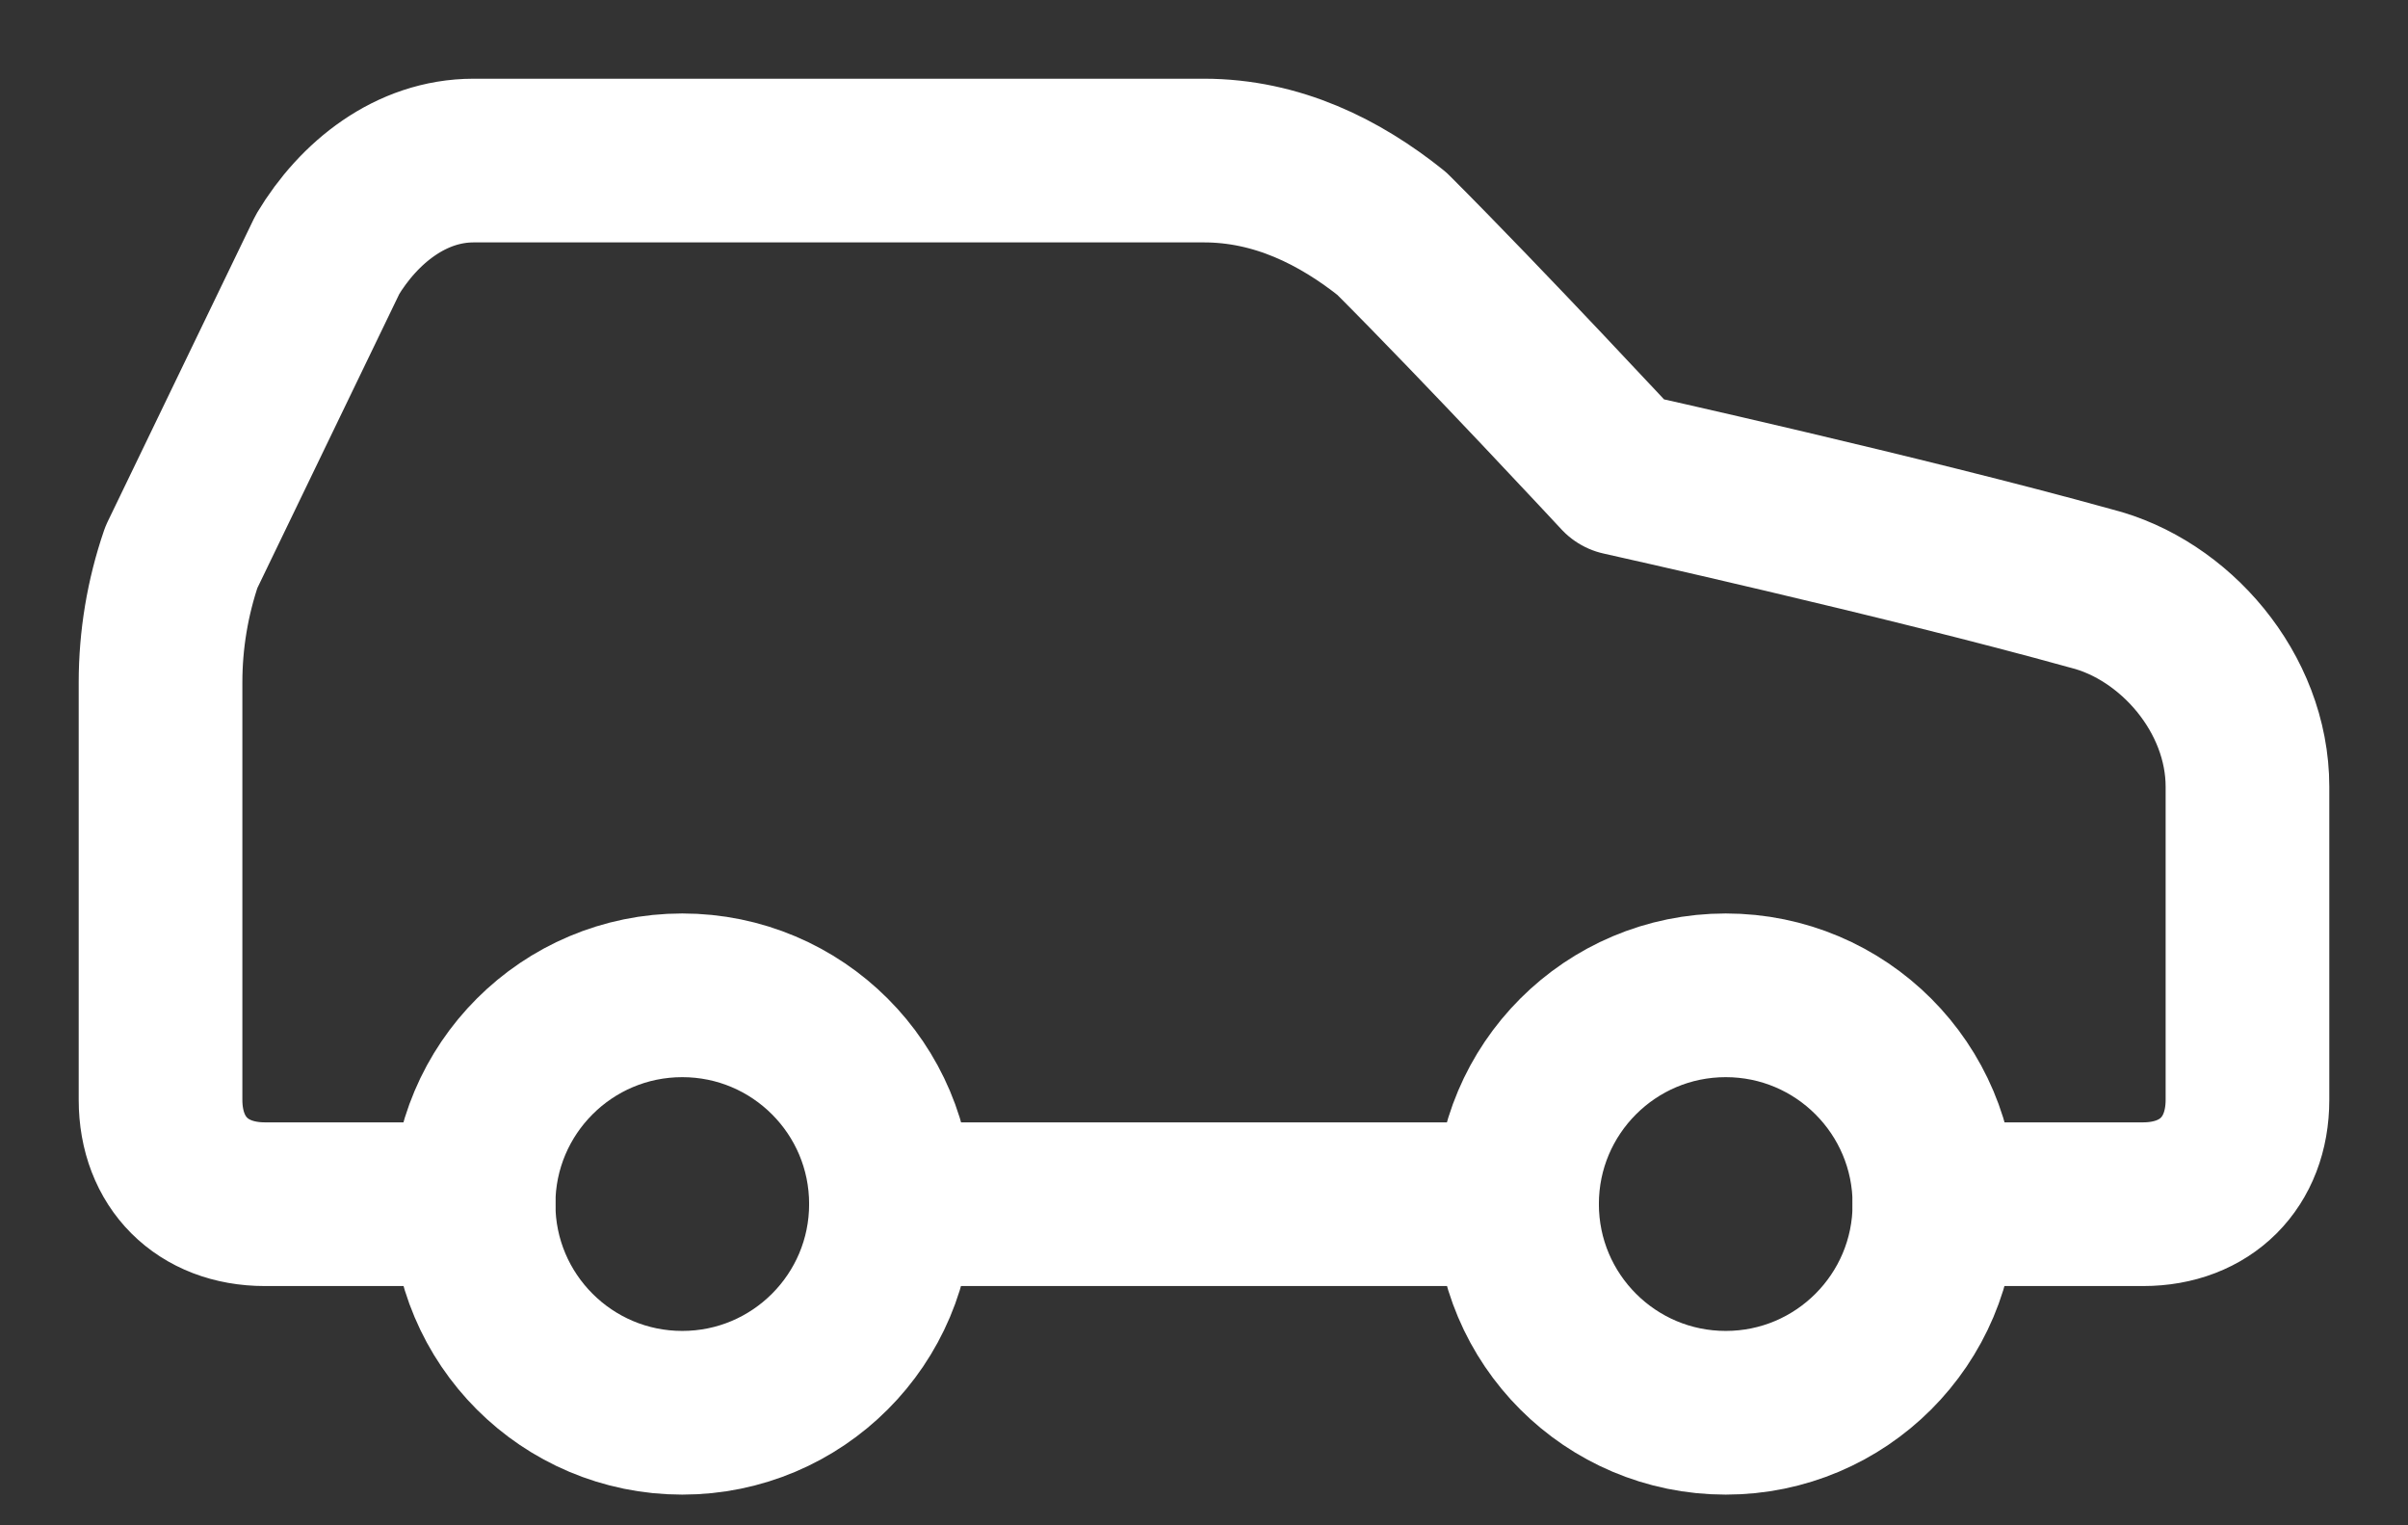 <svg width="30" height="19" viewBox="0 0 30 19" fill="none" xmlns="http://www.w3.org/2000/svg">
<rect x="0" y="0" width="30" height="19" fill="#333333" stroke="none"/>
<path d="M24.1 15H26.7C27.48 15 28 14.48 28 13.7V9.8C28 8.63 27.09 7.59 26.05 7.33C23.71 6.68 20.2 5.9 20.2 5.9C20.2 5.9 18.51 4.08 17.34 2.91C16.69 2.39 15.91 2 15 2H5.9C5.12 2 4.47 2.52 4.08 3.17L2.26 6.94C2.088 7.442 2 7.969 2 8.5V13.7C2 14.48 2.52 15 3.3 15H5.9" stroke="white" stroke-width="2.039" stroke-linecap="round" stroke-linejoin="round"/>
<path d="M8.5 17.598C9.936 17.598 11.1 16.434 11.1 14.998C11.1 13.562 9.936 12.398 8.5 12.398C7.064 12.398 5.9 13.562 5.9 14.998C5.9 16.434 7.064 17.598 8.5 17.598Z" stroke="white" stroke-width="2.039" stroke-linecap="round" stroke-linejoin="round"/>
<path d="M11.1 15H18.899" stroke="white" stroke-width="2.039" stroke-linecap="round" stroke-linejoin="round"/>
<path d="M21.5 17.598C22.936 17.598 24.1 16.434 24.1 14.998C24.1 13.562 22.936 12.398 21.5 12.398C20.064 12.398 18.9 13.562 18.9 14.998C18.9 16.434 20.064 17.598 21.5 17.598Z" stroke="white" stroke-width="2.039" stroke-linecap="round" stroke-linejoin="round"/>
</svg>
